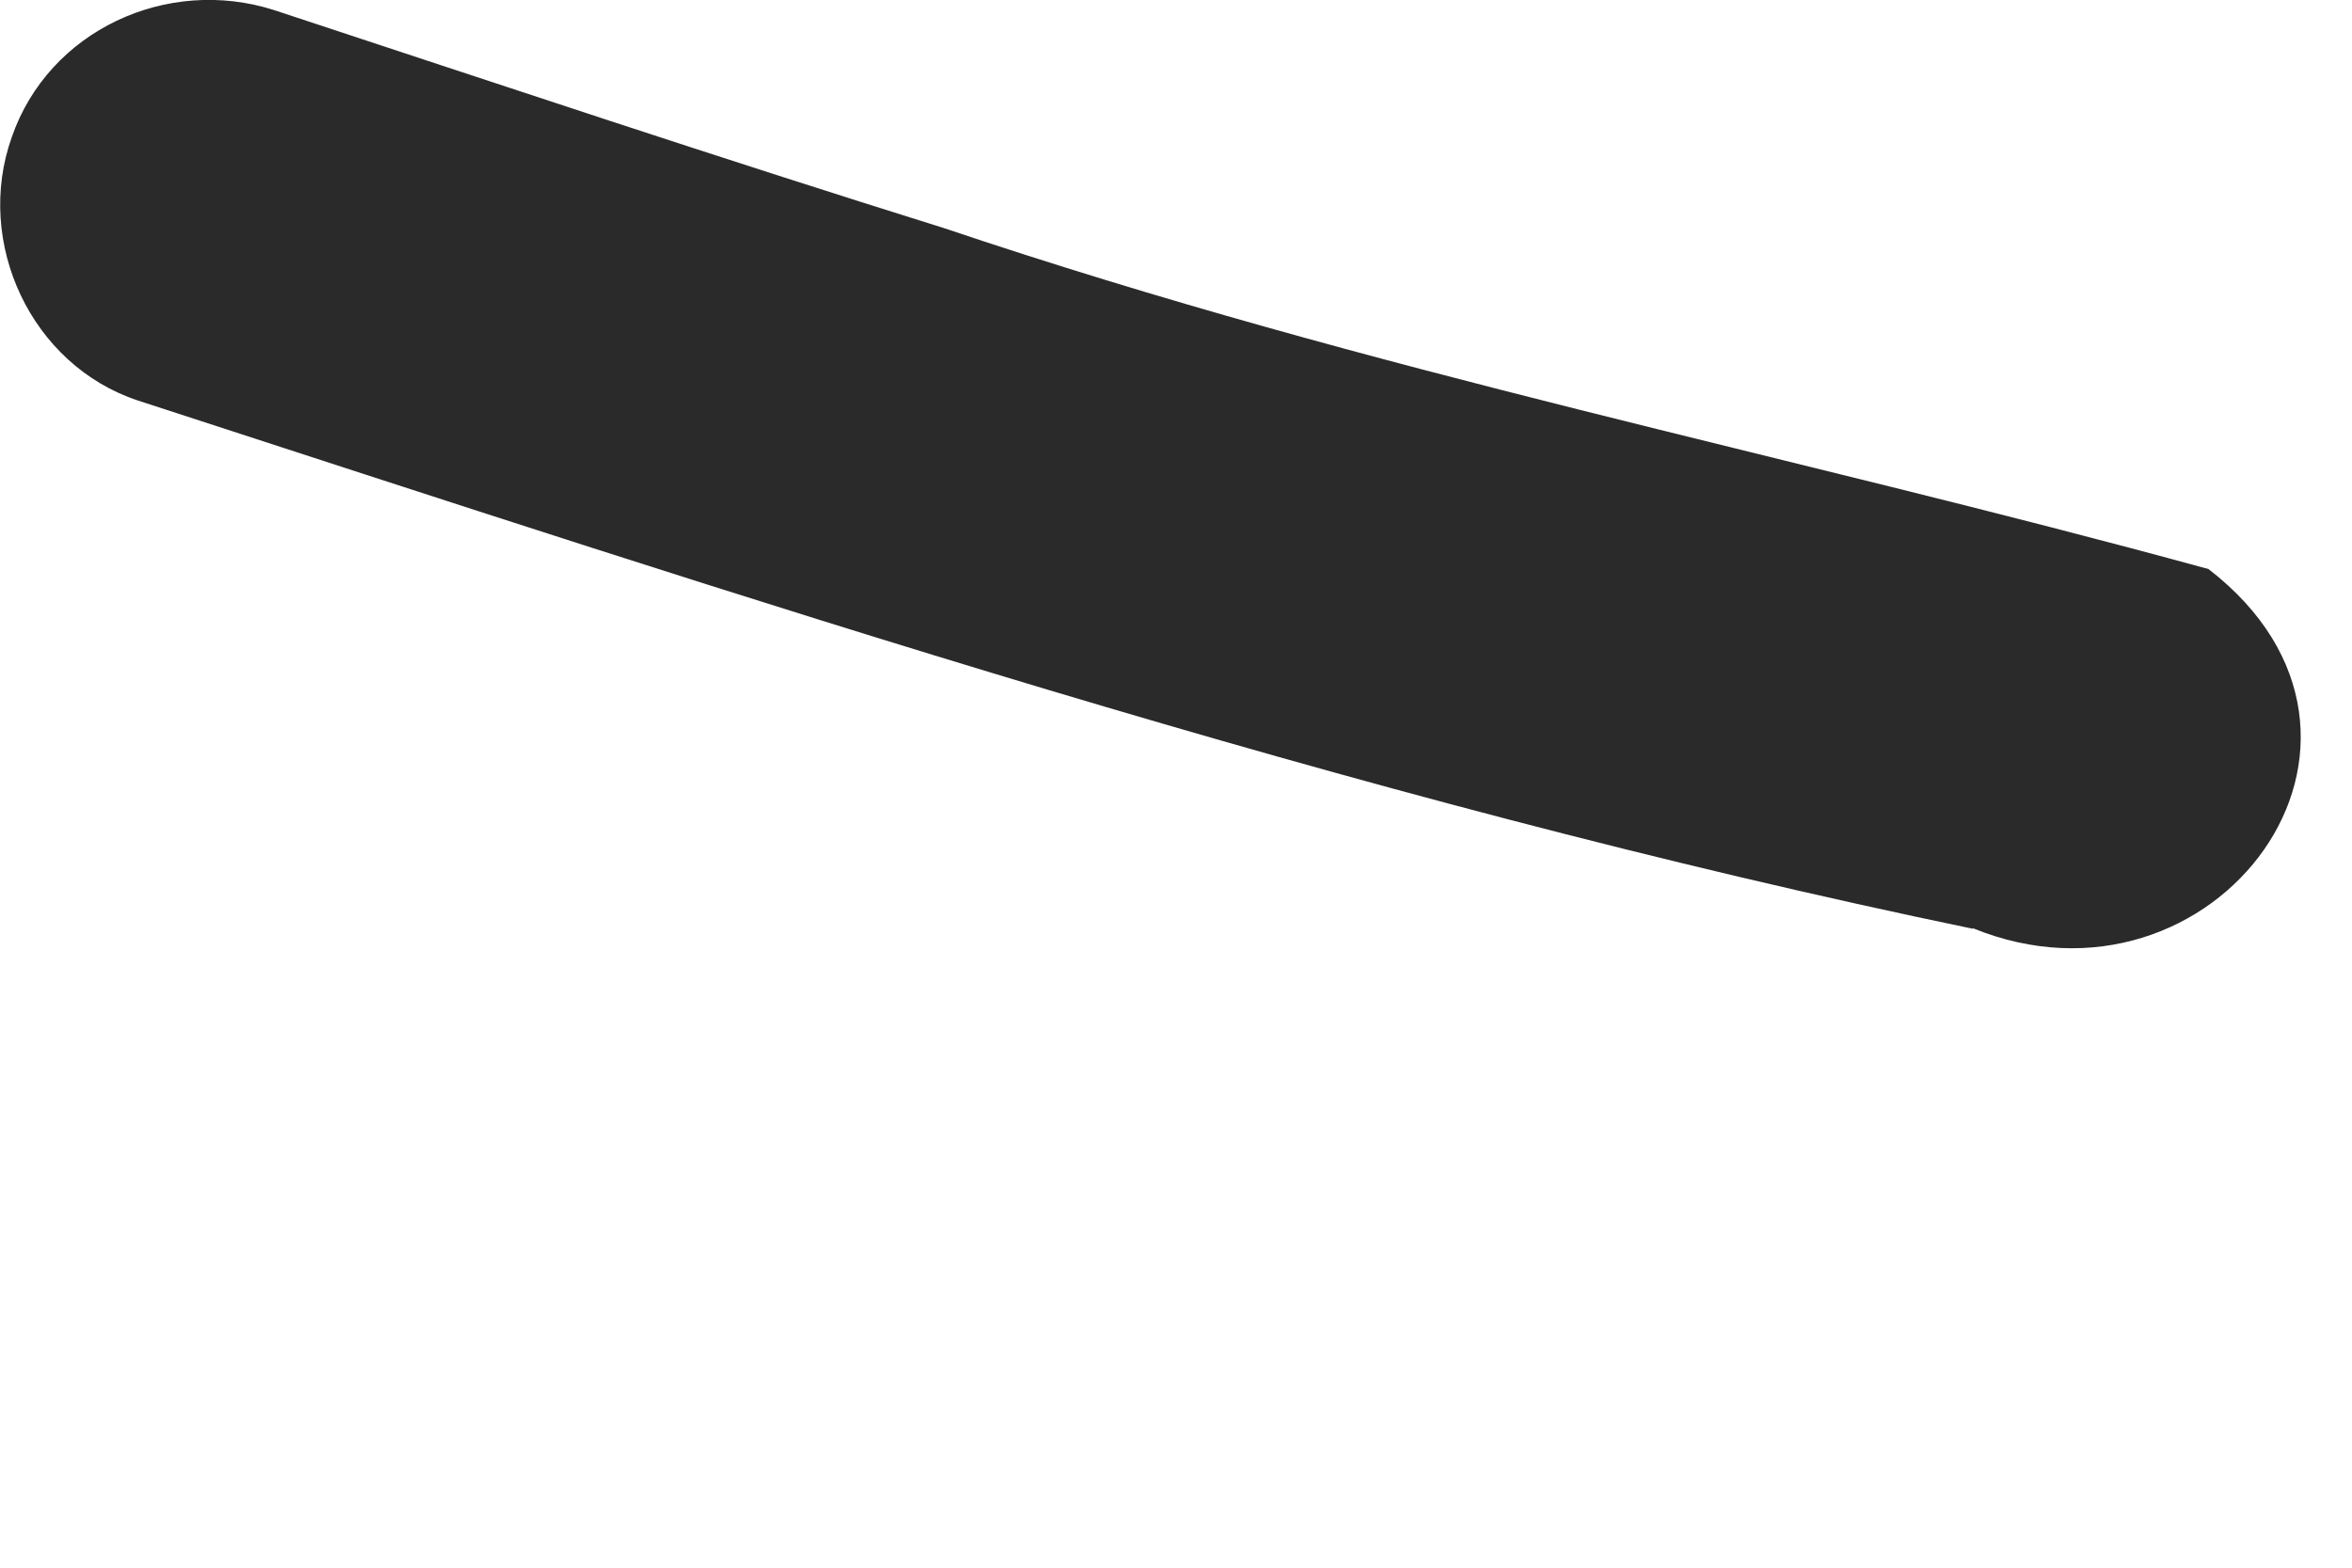 <?xml version="1.0" encoding="utf-8"?>
<svg xmlns="http://www.w3.org/2000/svg" fill="none" height="100%" overflow="visible" preserveAspectRatio="none" style="display: block;" viewBox="0 0 3 2" width="100%">
<path d="M2.517 1.185C1.721 1.02 0.948 0.762 0.176 0.511C0.04 0.466 -0.033 0.31 0.015 0.175C0.062 0.039 0.213 -0.031 0.35 0.013C0.635 0.107 0.919 0.202 1.204 0.291C1.759 0.478 2.273 0.577 2.817 0.726C3.099 0.944 2.824 1.31 2.516 1.184L2.517 1.185Z" fill="#2A2A2A" id="Vector"/>
</svg>